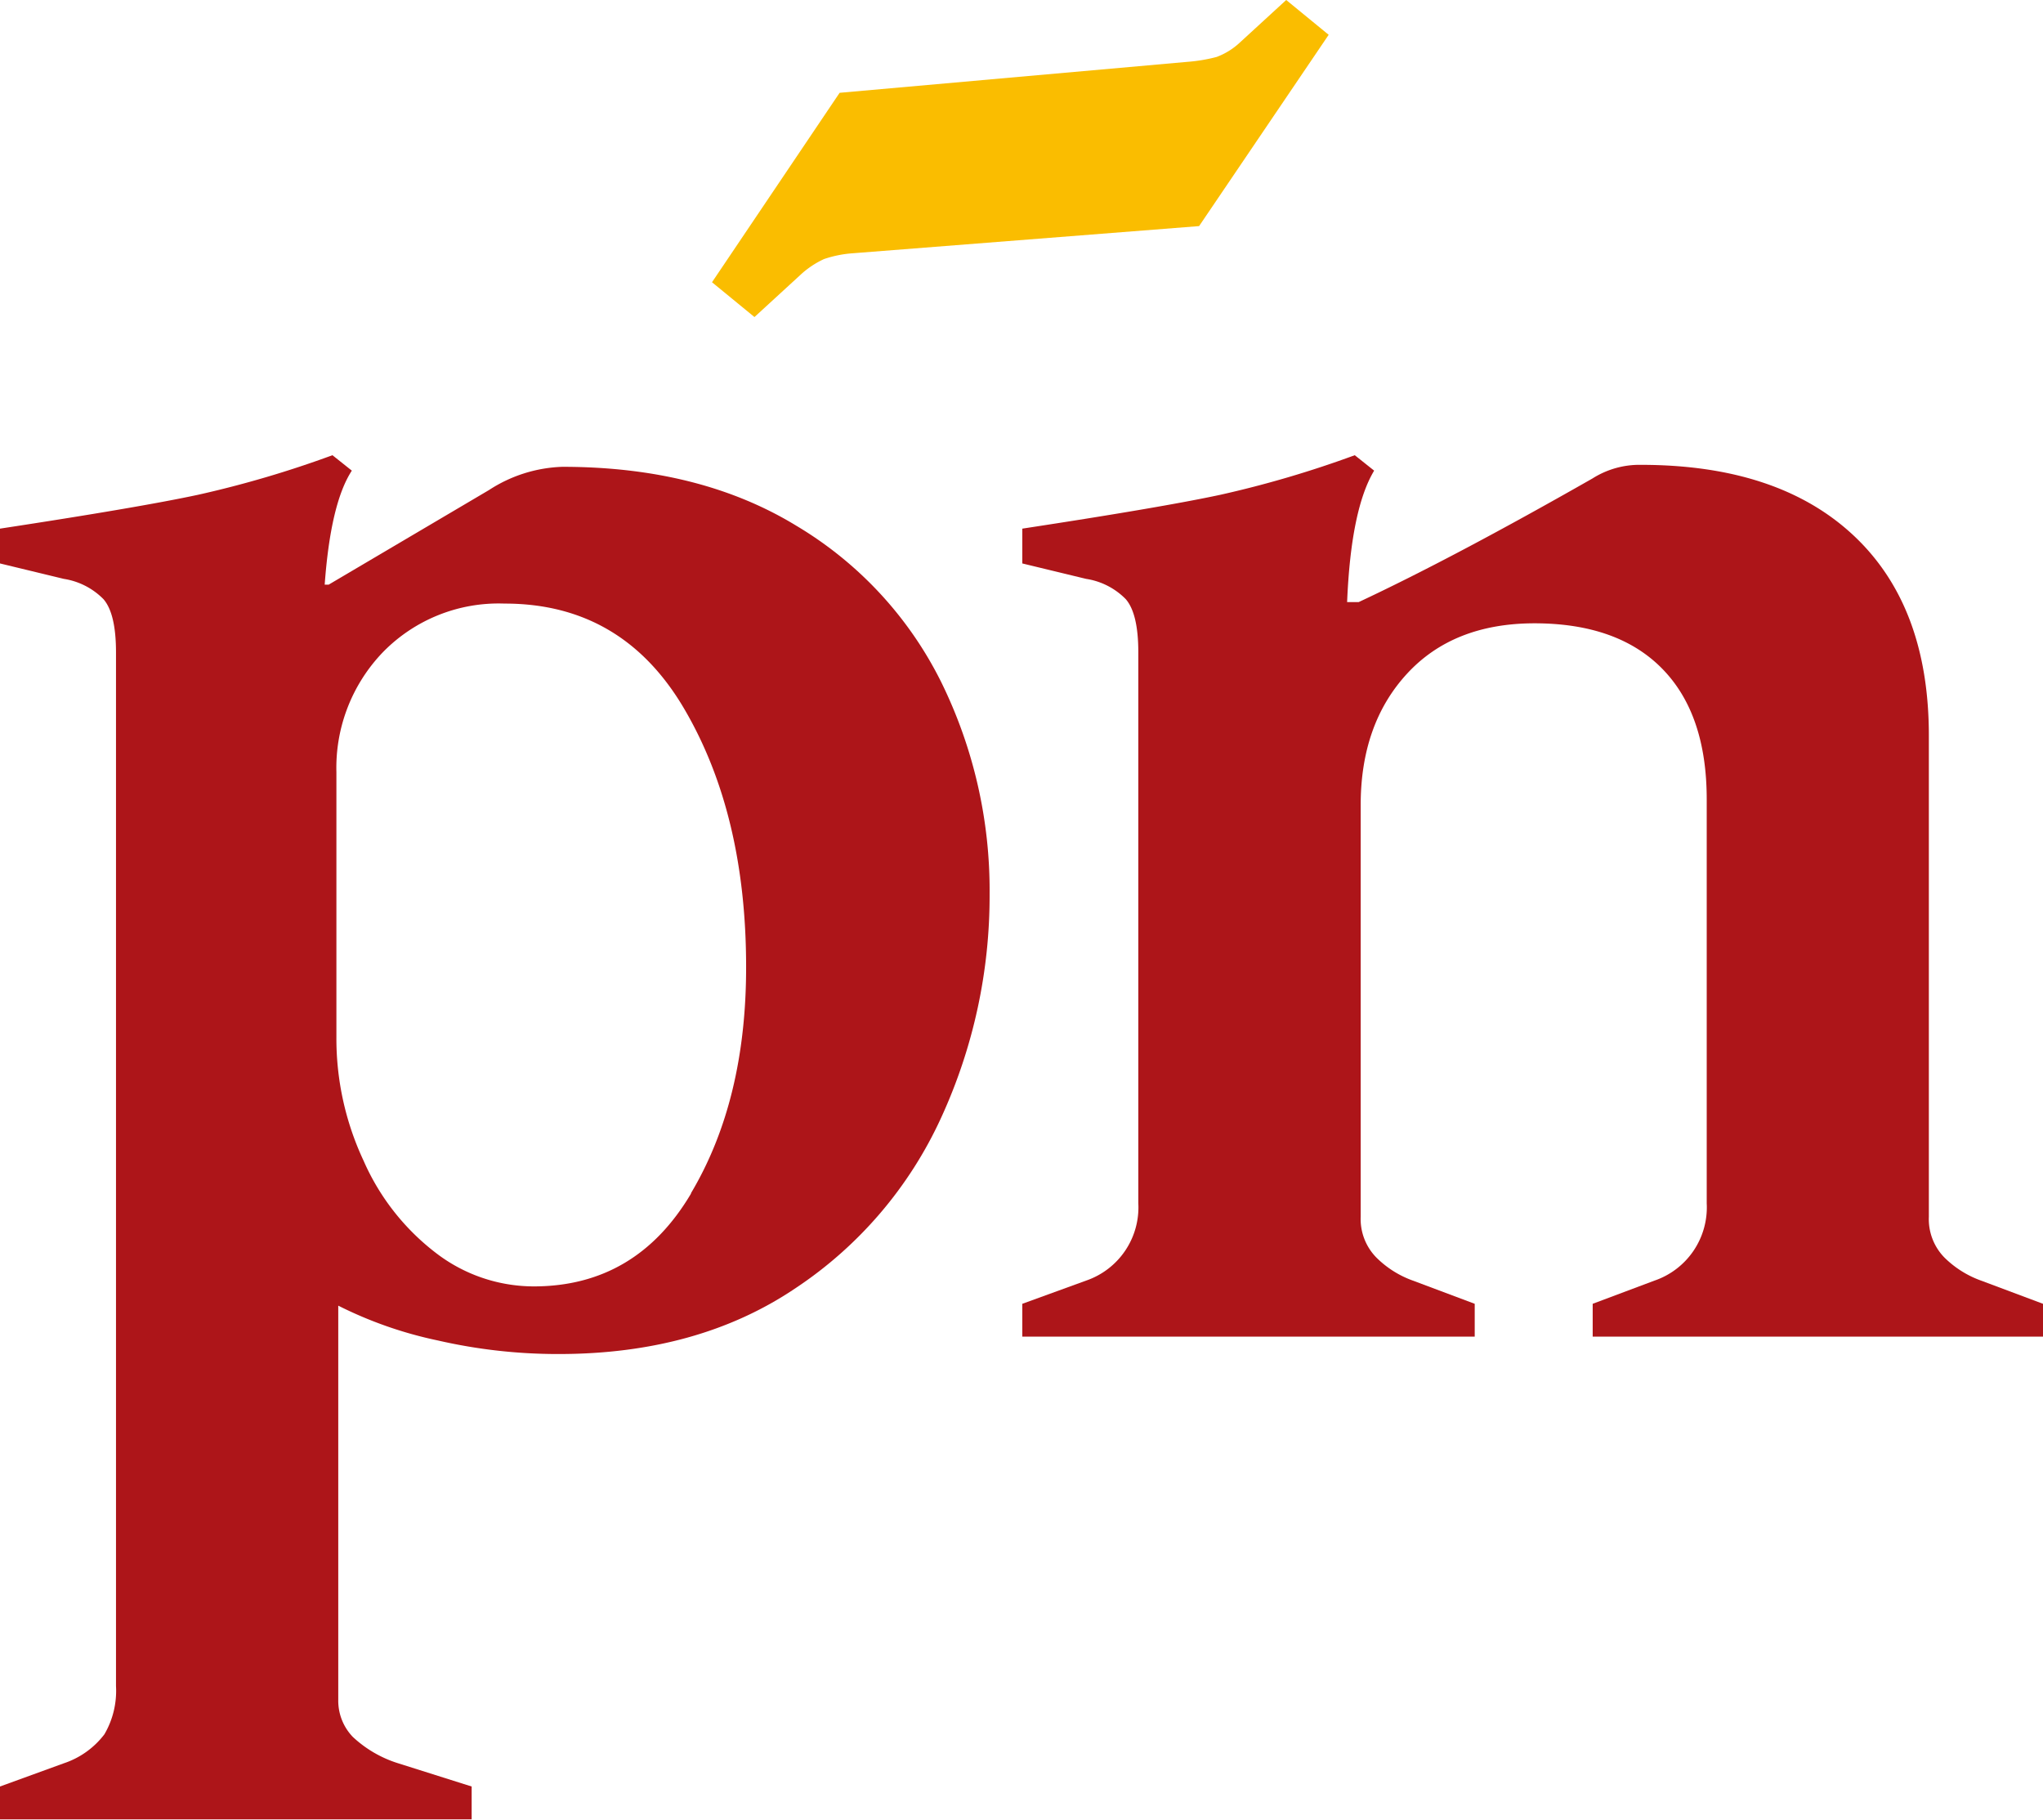 <svg xmlns="http://www.w3.org/2000/svg" viewBox="0 0 176.12 156.87"><defs><style>.cls-1{fill:#ad1519;}.cls-2{fill:#fabd00;}</style></defs><title>pn_logo</title><g id="Capa_2" data-name="Capa 2"><g id="Capa_1-2" data-name="Capa 1"><path class="cls-1" d="M5.5,152a7.27,7.27,0,0,0,3.5-2.5,7.42,7.42,0,0,0,1-4.16V56.23c0-2.22-.36-3.75-1.08-4.58A6.11,6.11,0,0,0,5.5,49.9L0,48.57v-3q12-1.83,17.08-2.92a91.18,91.18,0,0,0,11.58-3.41l1.67,1.33c-1.23,1.89-2,5.17-2.34,9.83h.34l13.83-8.16a12.3,12.3,0,0,1,6.33-2q11.84,0,20.16,5.08a32.53,32.53,0,0,1,12.5,13.5,40.64,40.64,0,0,1,4.16,18.24,45.75,45.75,0,0,1-4.16,19.25,35.21,35.21,0,0,1-12.58,14.74q-8.41,5.67-20.41,5.67a46.3,46.3,0,0,1-10.42-1.17,35.1,35.1,0,0,1-8.58-3v34a4.5,4.5,0,0,0,1.25,3.17A10.14,10.14,0,0,0,34.33,152l6.33,2v2.83H0V154Zm54.07-49.15q4.76-8,4.75-19.5,0-13.15-5.33-22.24t-15.5-9.08A13.93,13.93,0,0,0,33,56.23a14.37,14.37,0,0,0-4,10.33V89.39a24.81,24.81,0,0,0,2.34,10.66A20.24,20.24,0,0,0,37.57,108,13.86,13.86,0,0,0,46,110.89Q54.83,110.89,59.57,102.89Z"></path><path class="cls-1" d="M176.12,112.39v2.83H137.3v-2.83l5.33-2a6.67,6.67,0,0,0,4.5-6.67V68.9q0-7.34-3.83-11.25t-11-3.92q-7,0-11,4.34t-4,11.33v35.49a4.74,4.74,0,0,0,1.34,3.5,8.52,8.52,0,0,0,3.16,2l5.33,2v2.83h-39v-2.83l5.5-2a6.67,6.67,0,0,0,4.5-6.67V56.23c0-2.22-.36-3.75-1.08-4.58a6.07,6.07,0,0,0-3.42-1.75l-5.5-1.33v-3q12-1.83,17.08-2.92a91.18,91.18,0,0,0,11.58-3.41l1.67,1.33q-2,3.33-2.33,11.33h1q8.16-3.82,20.16-10.66a7.56,7.56,0,0,1,4.16-1.17q11.83,0,18.33,6.08t6.5,17.25v41.49a4.73,4.73,0,0,0,1.33,3.5,8.64,8.64,0,0,0,3.17,2Z"></path><path class="cls-2" d="M72.38,8l30-2.67a13.93,13.93,0,0,0,2.5-.42,6,6,0,0,0,2-1.24l4-3.67,3.66,3L103.37,19.49,73.54,21.83a9.85,9.85,0,0,0-2.5.5,7.68,7.68,0,0,0-2,1.33l-4,3.67-3.66-3Z"></path></g></g></svg>